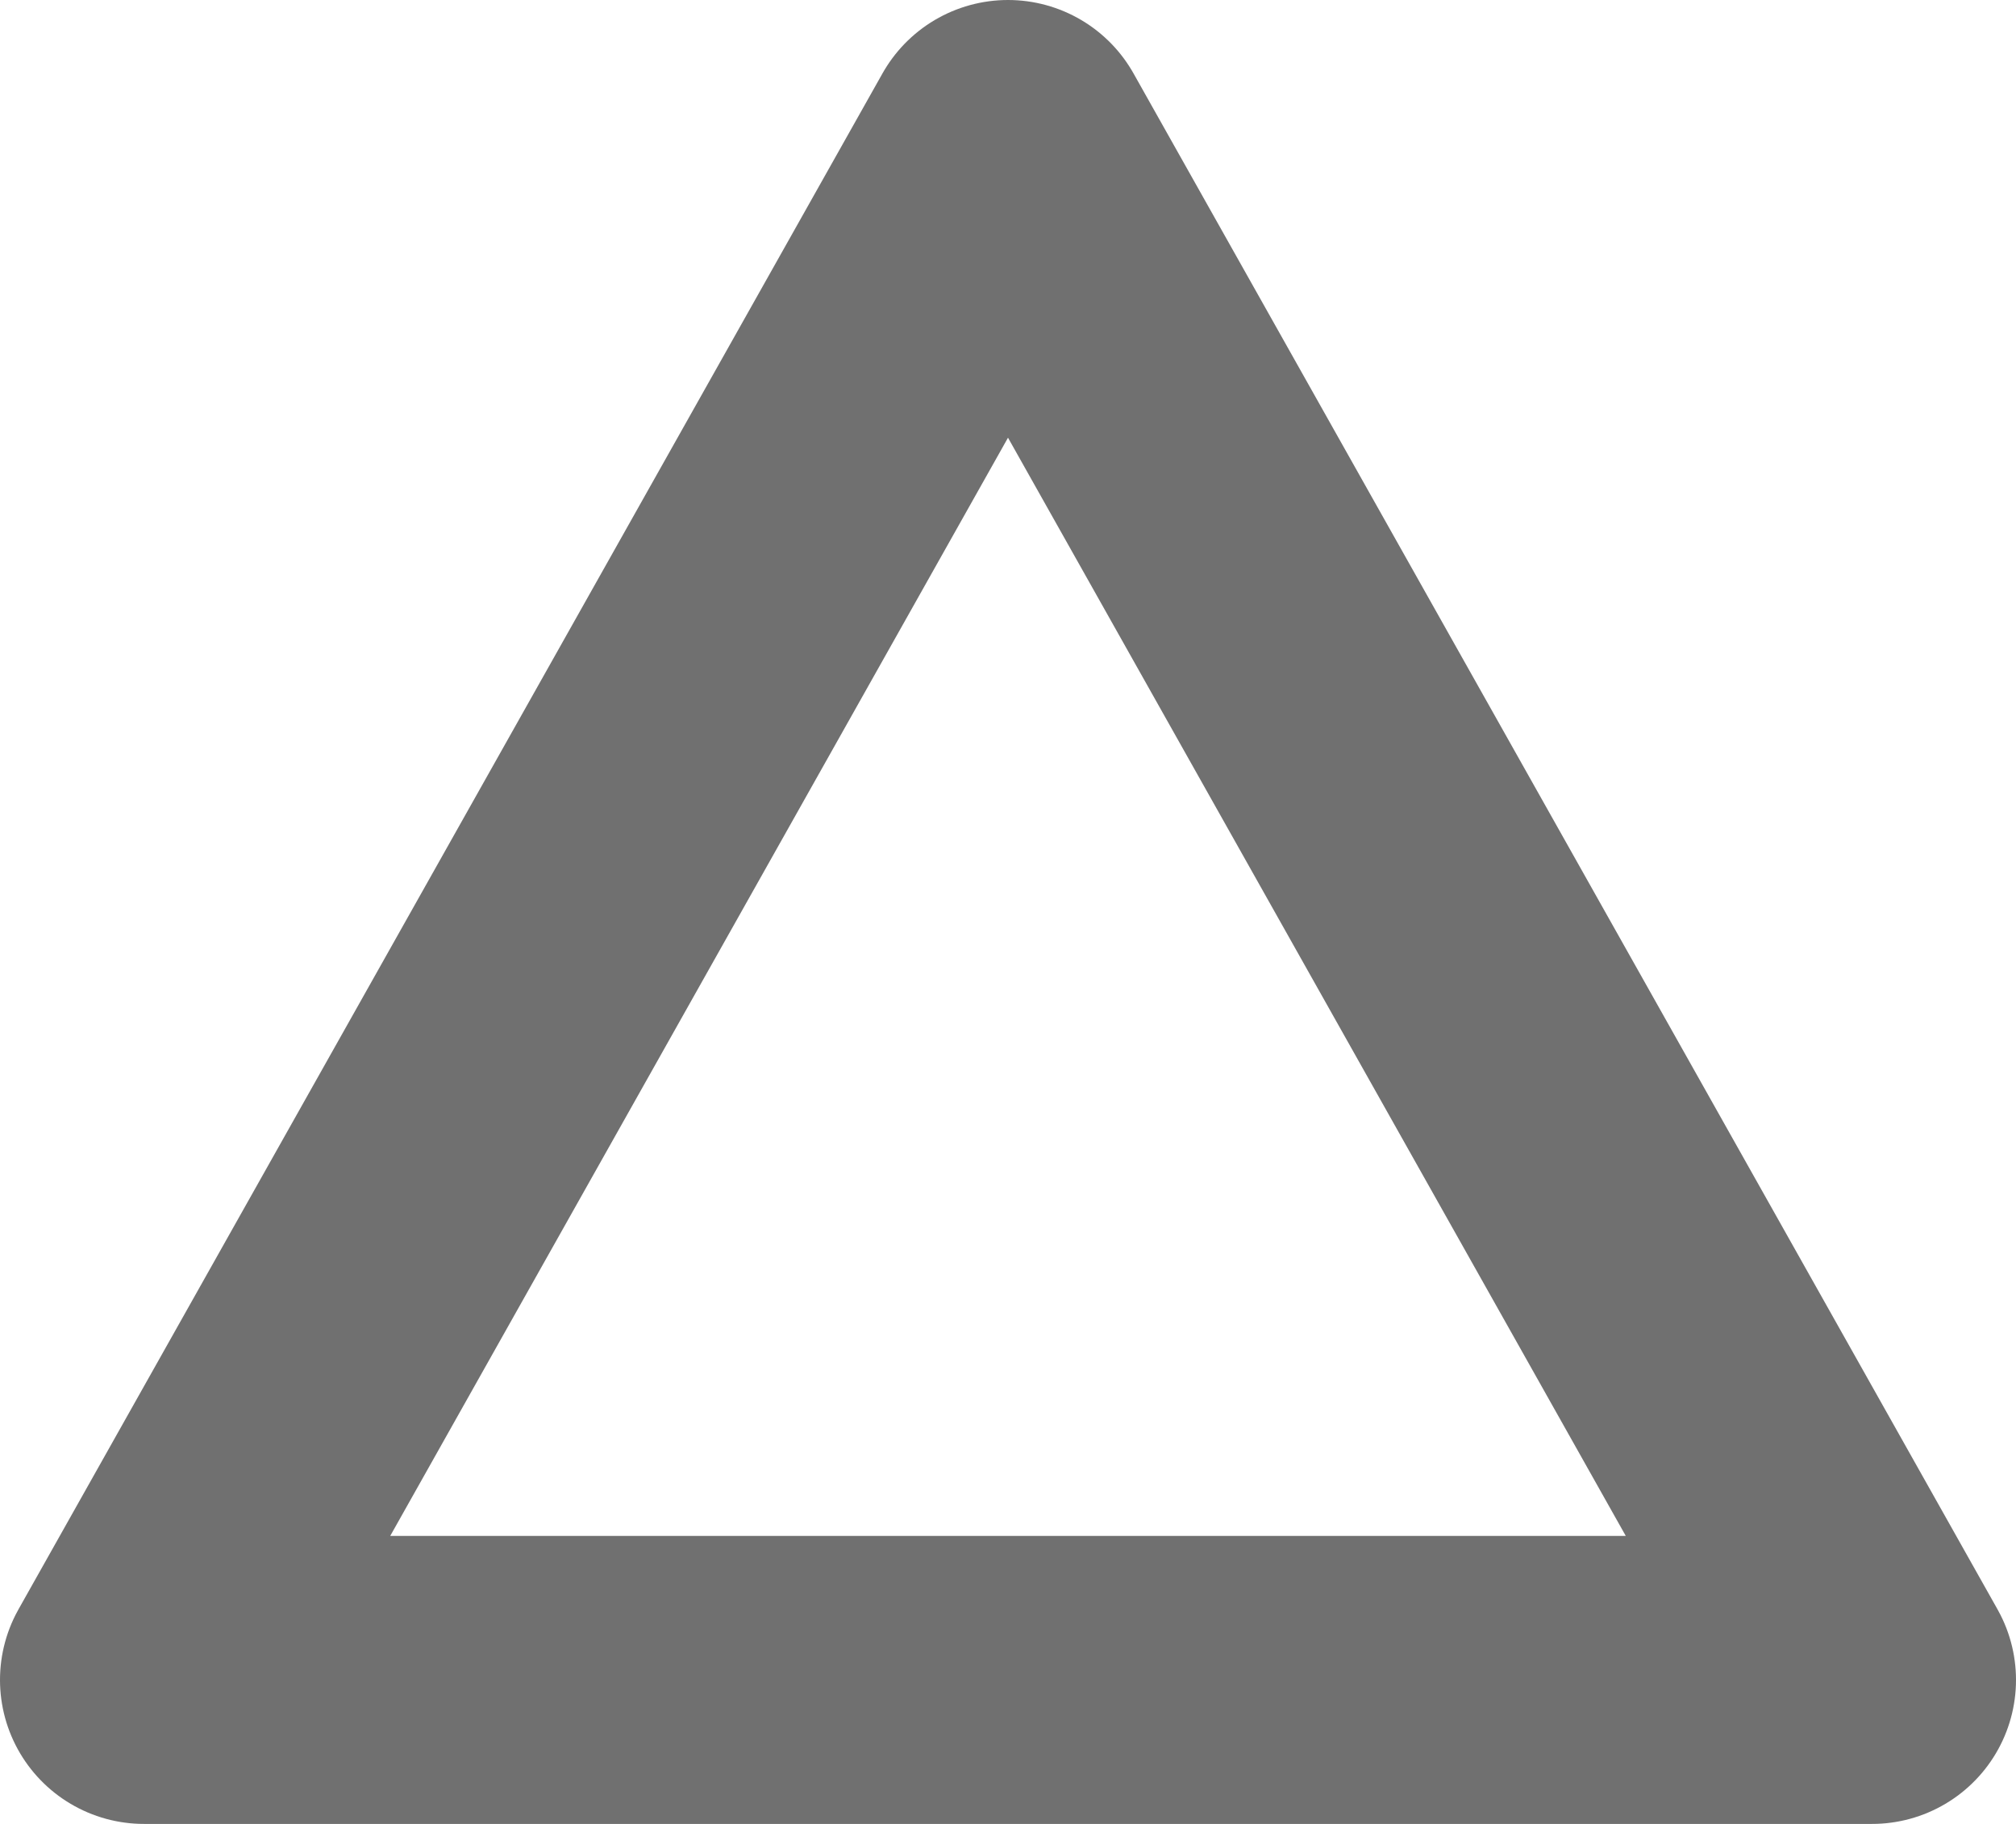 <?xml version="1.0" encoding="UTF-8"?>
<svg xmlns="http://www.w3.org/2000/svg" width="42" height="38" viewBox="0 0 42 38">
  <g id="コンポーネント_7_3" data-name="コンポーネント 7 – 3" transform="translate(3 3)">
    <path id="多角形_1" data-name="多角形 1" d="M18,0,36,32H0Z" fill="none" stroke="#707070" stroke-linecap="round" stroke-linejoin="round" stroke-width="6"></path>
  </g>
</svg>

